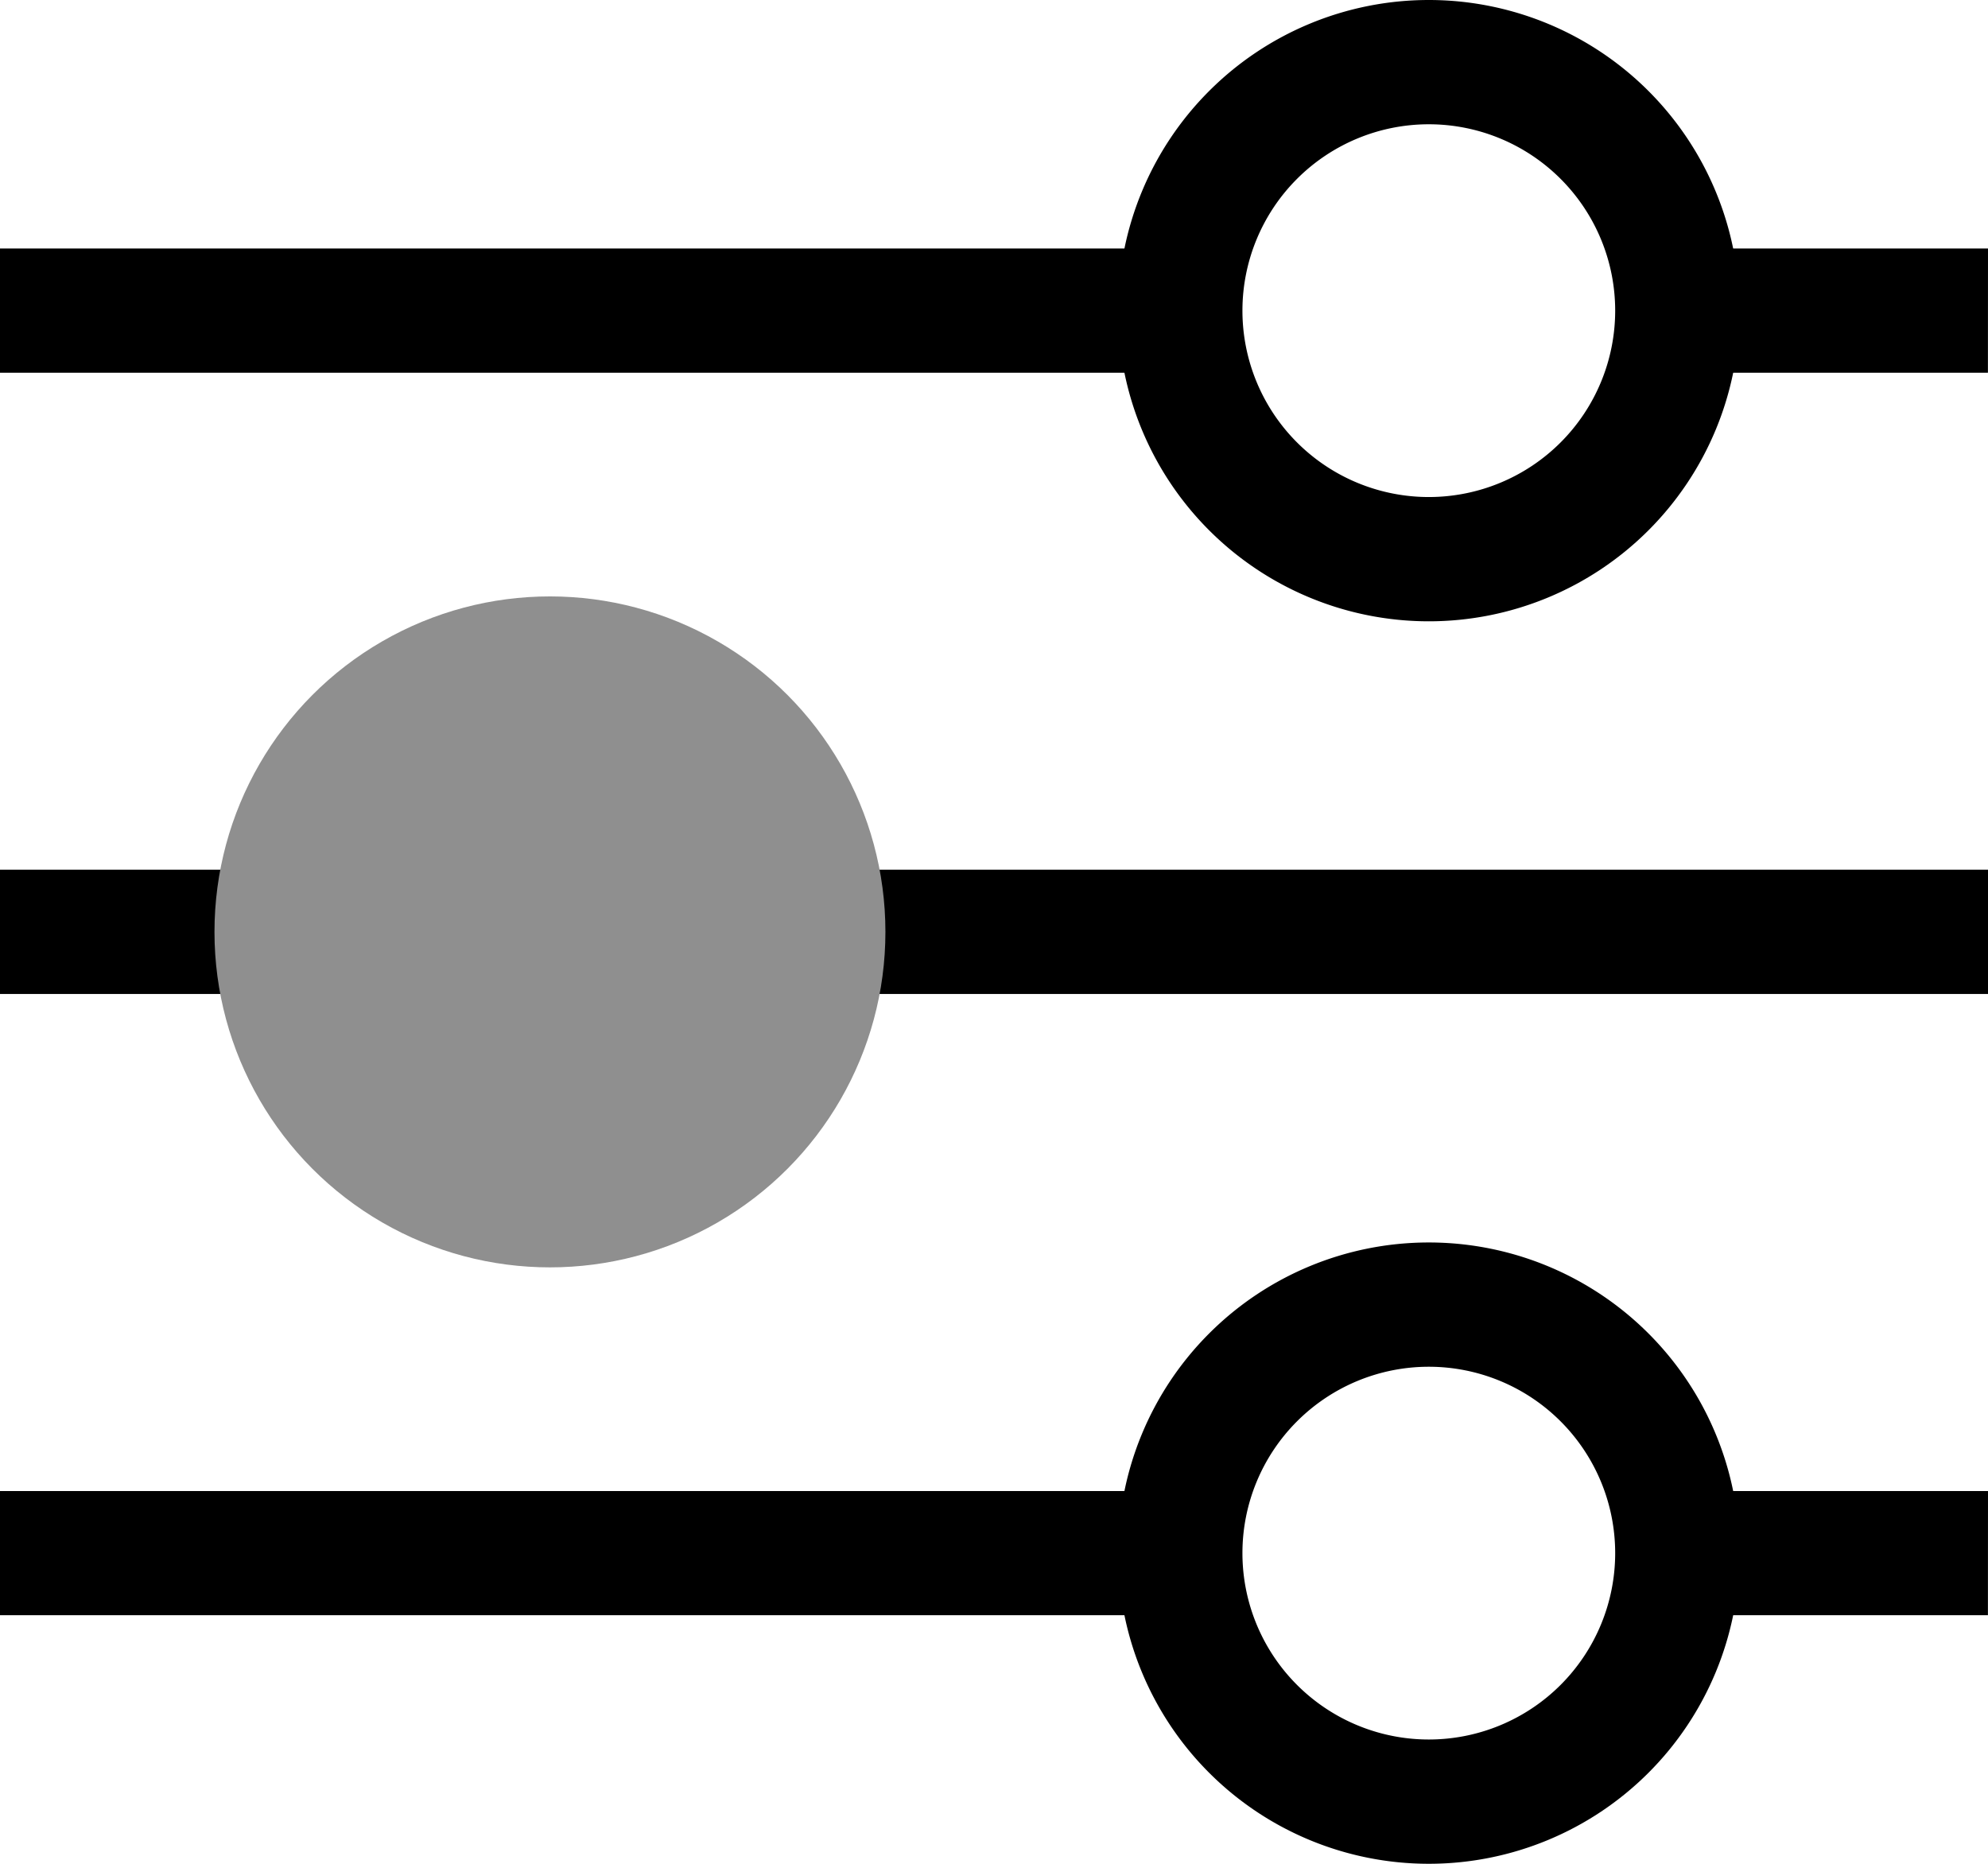 <svg xmlns="http://www.w3.org/2000/svg" width="26.667" height="25" viewBox="0 0 26.667 25">
  <g id="sliders" transform="translate(0 -2.25)">
    <path id="Path_15405" data-name="Path 15405" d="M24.5,6.417A4.167,4.167,0,1,1,20.333,2.25,4.167,4.167,0,0,1,24.5,6.417Zm-4.167,2.5a2.5,2.5,0,1,0-2.5-2.5A2.5,2.5,0,0,0,20.333,8.917Zm-7.5,5.833a4.167,4.167,0,1,1-4.167-4.167A4.167,4.167,0,0,1,12.833,14.75Zm-4.167,2.5a2.5,2.5,0,1,0-2.5-2.5A2.5,2.5,0,0,0,8.667,17.25ZM24.5,23.083a4.167,4.167,0,1,1-4.167-4.167A4.167,4.167,0,0,1,24.5,23.083Zm-4.167,2.5a2.5,2.5,0,1,0-2.5-2.5A2.5,2.5,0,0,0,20.333,25.583Z" transform="translate(-1.167)" fill-rule="evenodd"/>
    <path id="Path_15406" data-name="Path 15406" d="M15.833,8.417H0V6.75H15.833Zm10.833,0H22.5V6.75h4.167ZM15.833,25.083H0V23.417H15.833Zm10.833,0H22.5V23.417h4.167ZM10.833,16.75H26.667V15.083H10.833ZM0,16.75H4.167V15.083H0Z" transform="translate(0 -1.167)" fill-rule="evenodd"/>
    <circle id="Ellipse_475" data-name="Ellipse 475" cx="4.5" cy="4.5" r="4.5" transform="translate(2.877 10.25)" fill="#8f8f8f"/>
  </g>
</svg>
